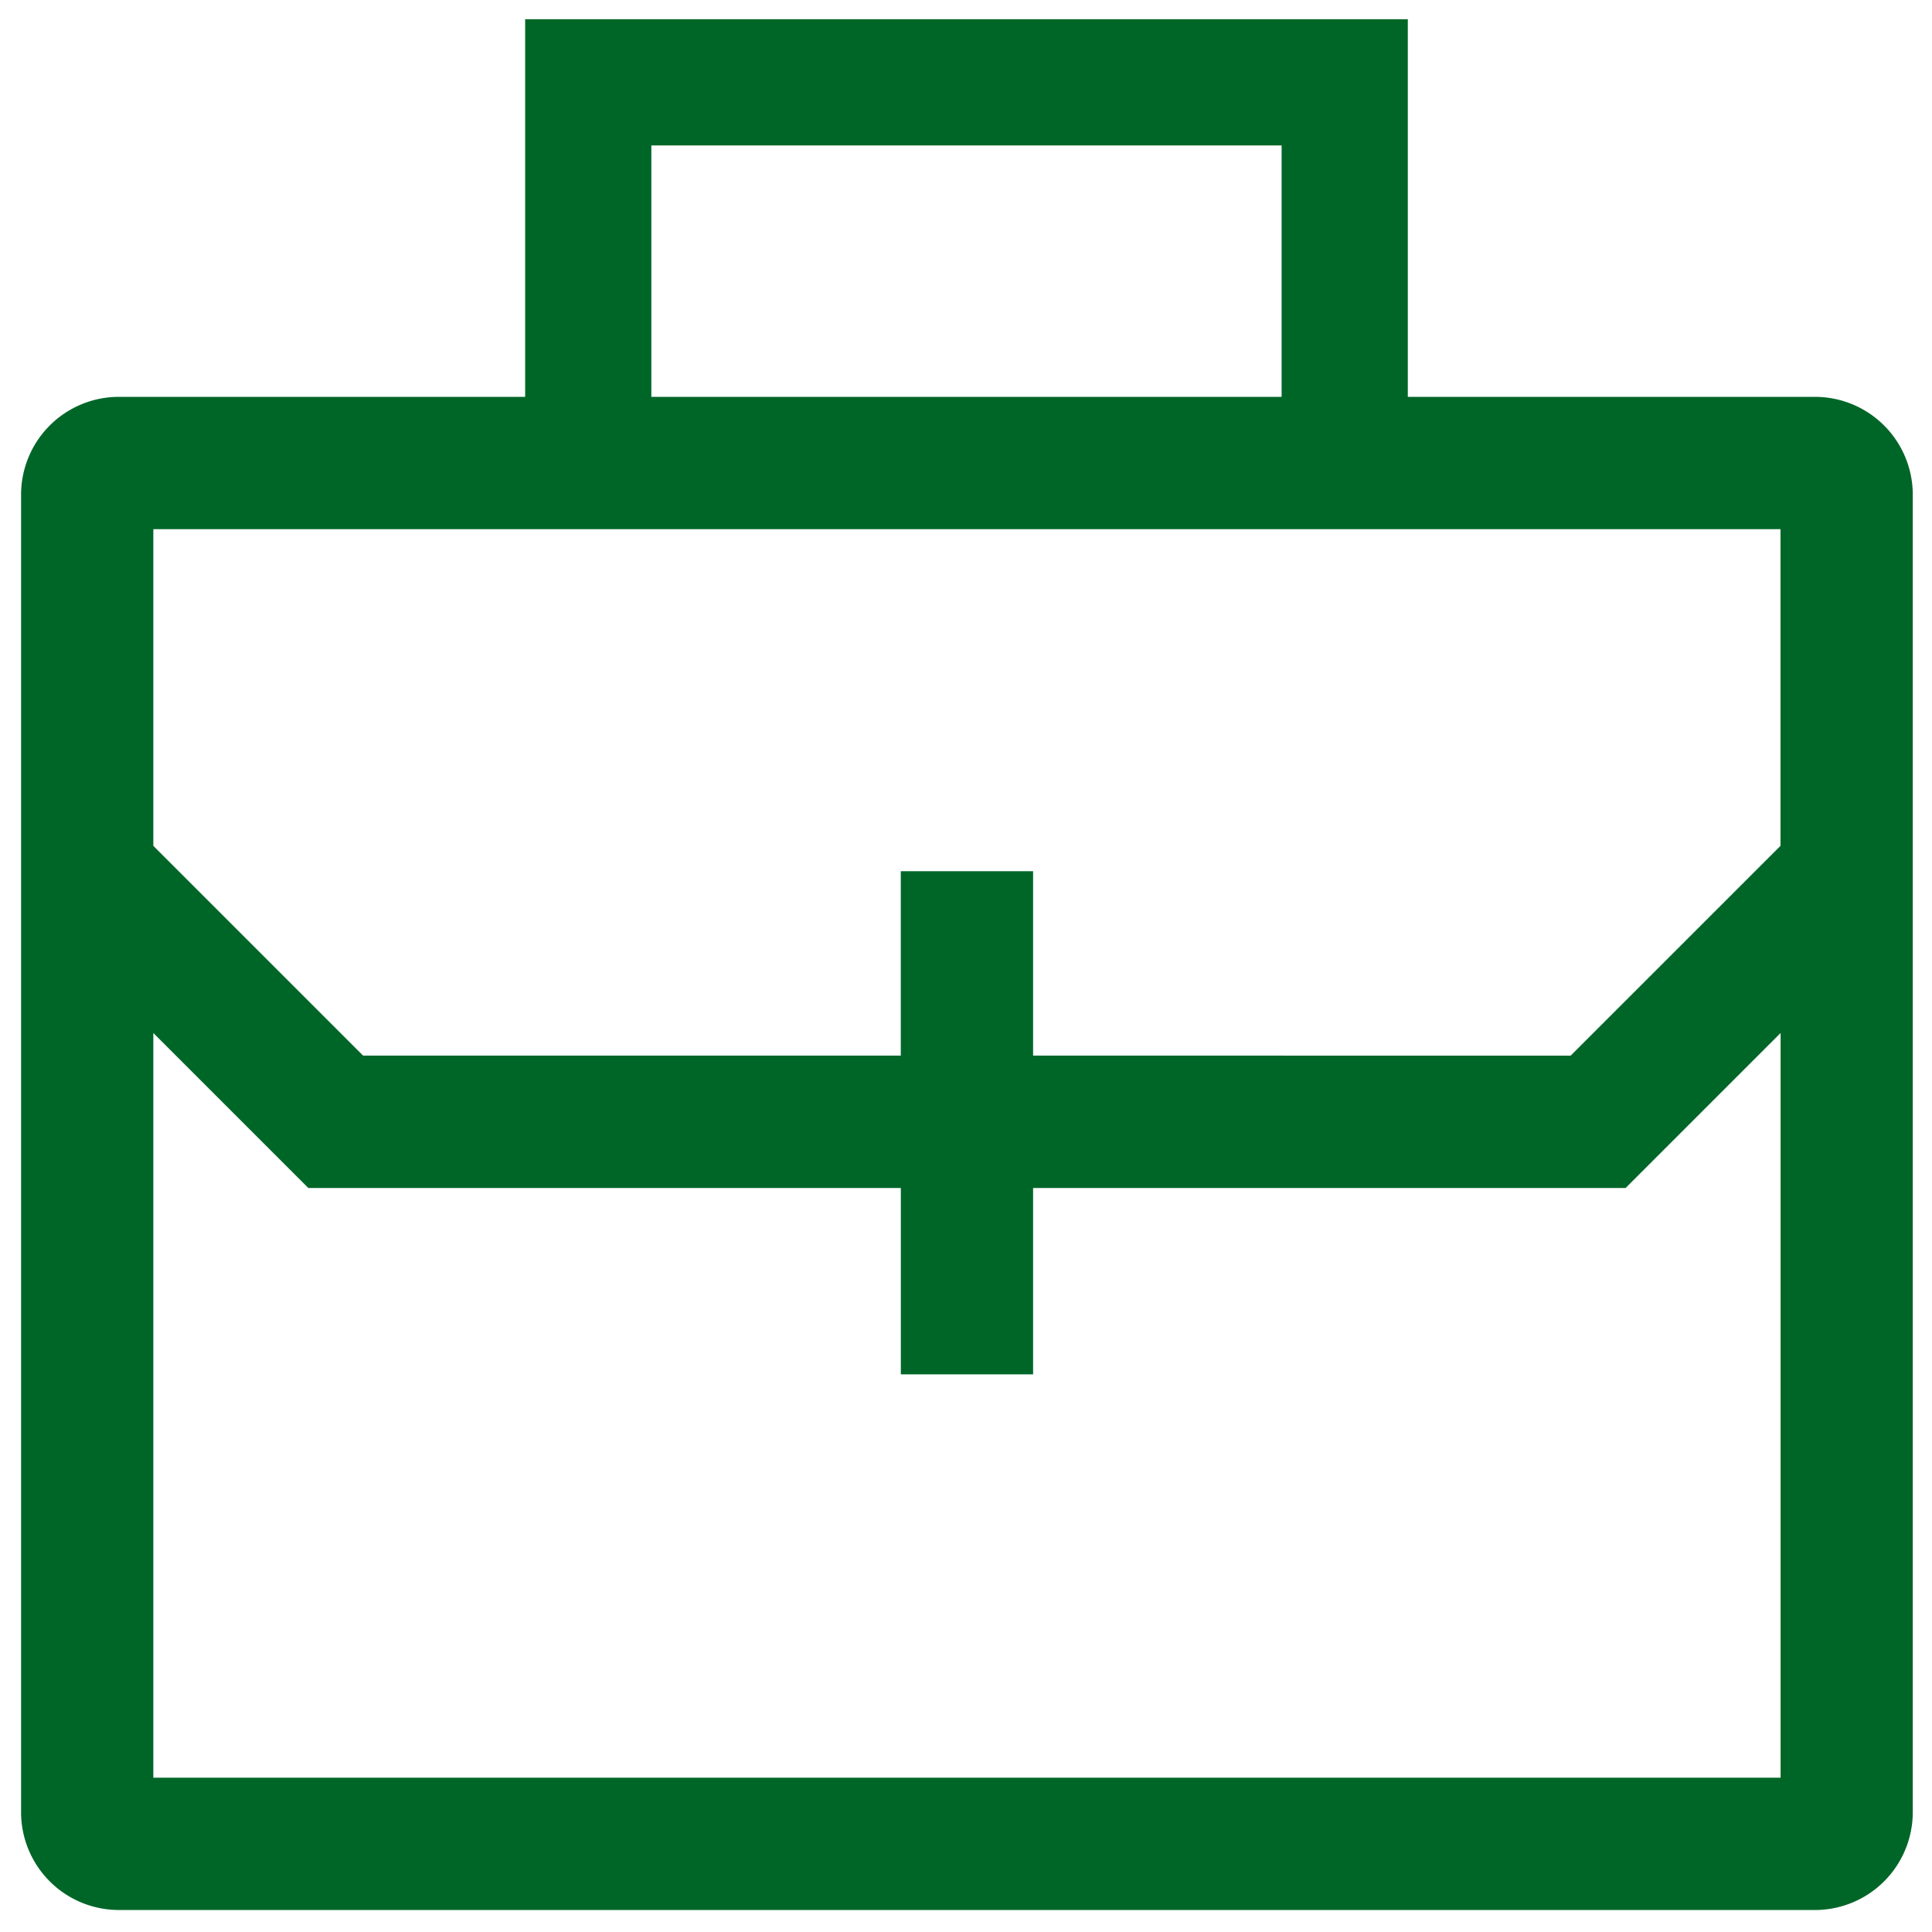 <svg width="44" height="44" viewBox="0 0 44 44" xmlns="http://www.w3.org/2000/svg">
    <path d="M41.337 9.038h-9.275v-8.6H11.96v8.6H2.705A2.228 2.228 0 0 0 .48 11.263v30.011a2.228 2.228 0 0 0 2.225 2.225h38.632a2.228 2.228 0 0 0 2.225-2.225V11.263a2.228 2.228 0 0 0-2.225-2.225zM14.834 3.312h14.354v5.726H14.834V3.312zm25.716 8.739v7.212l-4.779 4.778H23.528v-4.2h-3.013v4.2H8.27l-4.778-4.778v-7.212H40.55zM3.492 40.486v-16.96l3.53 3.53h13.494V31.3h3.012v-4.244h13.494l3.53-3.53v16.96H3.493z" fill="#006628" fill-rule="nonzero"/>
</svg>
